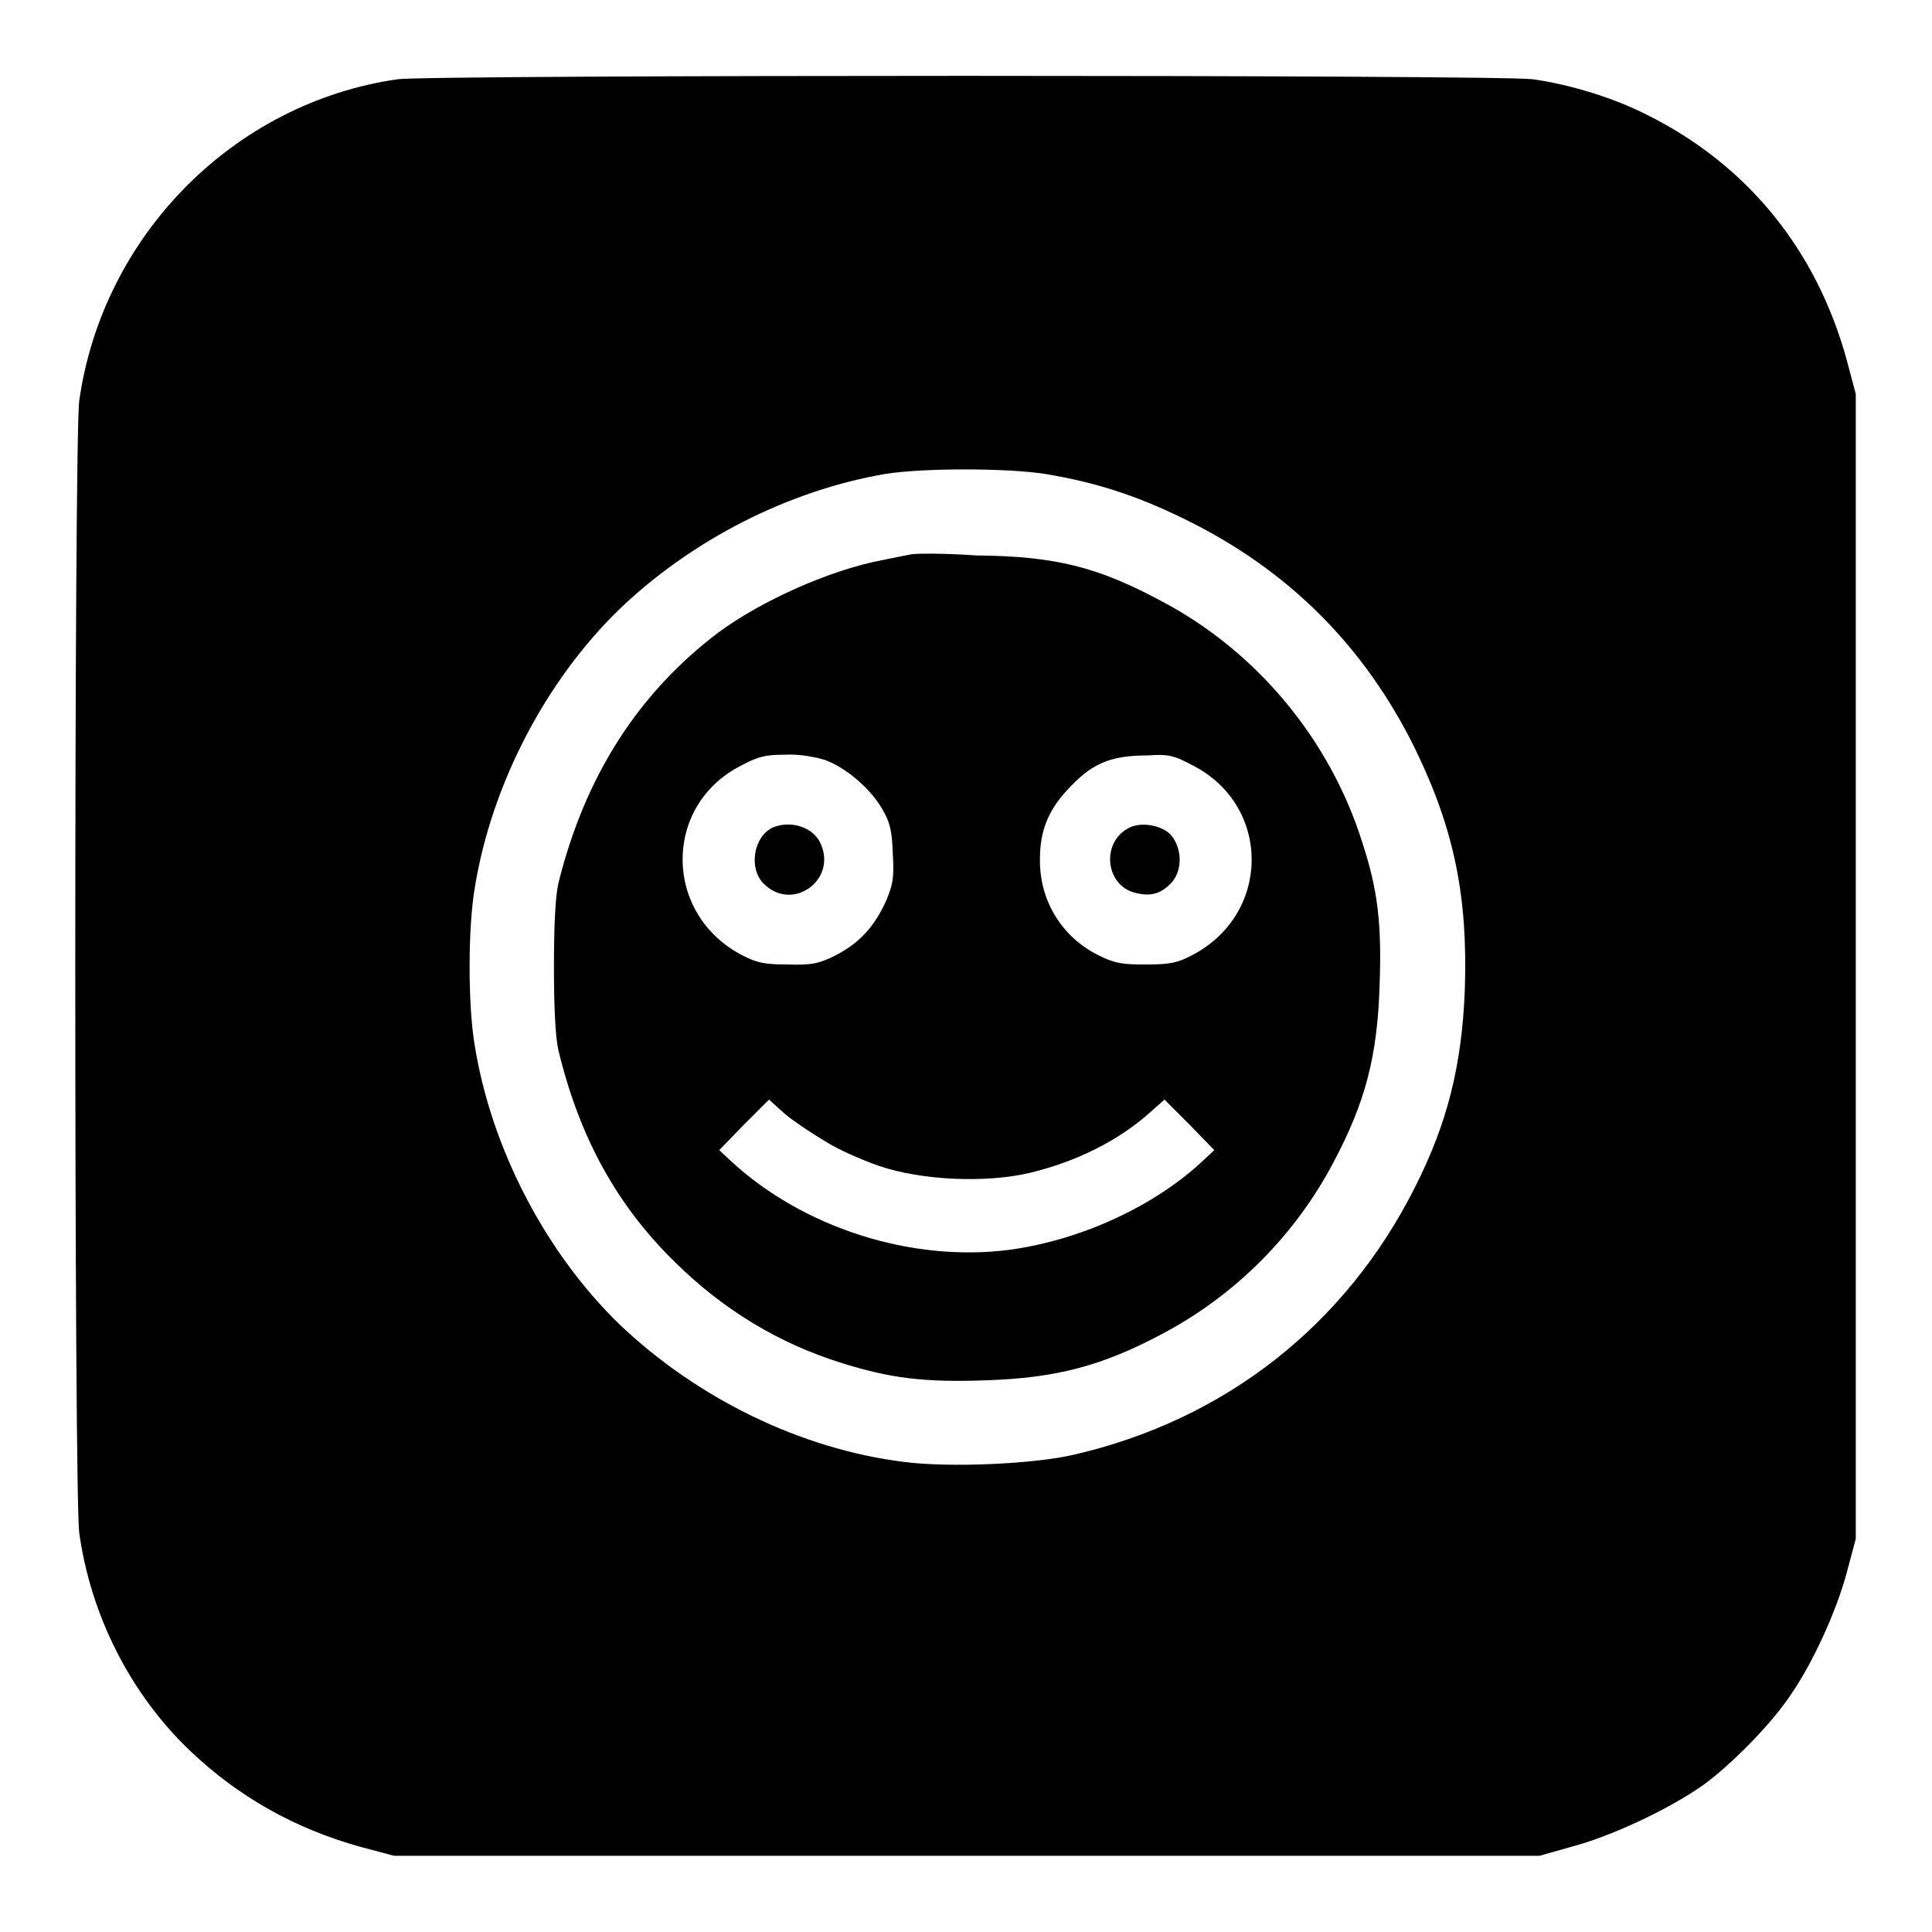 <?xml version="1.0" encoding="utf-8"?>
<!-- Svg Vector Icons : http://www.onlinewebfonts.com/icon -->
<!DOCTYPE svg PUBLIC "-//W3C//DTD SVG 1.1//EN" "http://www.w3.org/Graphics/SVG/1.1/DTD/svg11.dtd">
<svg version="1.1" xmlns="http://www.w3.org/2000/svg" xmlns:xlink="http://www.w3.org/1999/xlink" x="0px" y="0px" viewBox="0 0 256 256" enable-background="new 0 0 256 256" xml:space="preserve">
<g><g><g><path fill="#000000" d="M52.7,10.5C31,13.6,13.6,31.2,10.5,53.1c-0.7,5-0.7,145.1,0,150C12,214,17.3,224.5,25.2,232c6.4,6.1,13.9,10.3,22.5,12.7l4.5,1.2h75.9H204l4.6-1.3c5.5-1.5,13.6-5.4,17.8-8.6c3.7-2.9,8.5-7.8,11-11.6c2.8-4.1,5.9-10.8,7.3-16l1.2-4.5v-75.9V52.2l-1.2-4.5c-4-14.6-13.2-25.9-26.5-32.5c-4.3-2.2-10.1-4-15.1-4.7C198.8,9.9,56.9,9.9,52.7,10.5z M138.5,62.8c6.6,1.1,12,2.8,18.5,6c13.7,6.7,23.8,16.8,30.5,30.4c5.2,10.7,7,19.6,6.6,31.9c-0.4,10.1-2.3,17.7-6.6,26.2c-9.2,18.3-25.2,30.9-45.4,35.5c-5.3,1.2-16.4,1.7-22.4,0.9c-13.6-1.7-27.3-8.4-37.6-18.2c-9.8-9.5-17-23.3-19.2-37c-0.9-5.3-0.9-15.5,0-20.8c2.2-13.7,9.4-27.5,19.2-37c9.6-9.2,22.4-15.7,35.2-17.9C122.3,62,133.4,62,138.5,62.8z"/><path fill="#000000" d="M120.5,73.5c-0.5,0.1-2.1,0.4-3.5,0.7c-7,1.3-16.1,5.4-21.8,9.6C84.5,91.9,77.5,102.9,74,117c-0.4,1.7-0.6,5.5-0.6,11.1c0,5.5,0.2,9.4,0.6,11.1c2.8,11.6,7.8,20.6,15.5,28.1c6.4,6.3,13.7,10.7,22,13.3c6.4,2,10.9,2.6,19.1,2.3c9.3-0.3,15.4-1.9,23.3-6.1c9.7-5.1,17.7-13.1,22.8-22.8c4.2-7.9,5.8-14,6.1-23.3c0.3-8.2-0.2-12.7-2.3-19.1c-4.3-13.7-14.1-25.4-26.7-32c-8.4-4.5-14-5.9-24.4-6C125.1,73.3,121,73.3,120.5,73.5z M109.3,100.7c2.6,0.9,6,3.7,7.6,6.5c1,1.7,1.3,2.8,1.4,5.9c0.2,3.3,0,4.1-0.9,6.3c-1.6,3.5-3.6,5.6-6.7,7.2c-2.2,1.1-3.2,1.3-6.3,1.2c-3,0-4.1-0.2-6-1.2c-10.5-5.4-10.6-19.8-0.3-25.1c2.4-1.3,3.4-1.5,6-1.5C105.8,99.9,108.1,100.3,109.3,100.7z M158.2,101.5c10.3,5.4,10.2,19.7-0.3,25.1c-1.9,1-3,1.2-6,1.2c-3.1,0-4.1-0.1-6.3-1.2c-4.9-2.4-7.9-7.3-7.8-12.8c0-3.7,1.1-6.4,3.6-9.1c3.2-3.5,5.6-4.6,10.7-4.6C154.8,99.9,155.6,100.1,158.2,101.5z M109.3,151.2c1.7,1.1,4.9,2.5,7.2,3.3c5.6,1.9,14.1,2.3,20,0.9c6.2-1.5,11.8-4.3,16-8.1l1.8-1.6l3.3,3.3l3.3,3.4l-1.5,1.4c-6.4,6-16.1,10.5-25.6,11.8c-13,1.7-27.4-2.9-37-11.8l-1.5-1.4l3.3-3.4l3.3-3.3l2.1,1.9C105.2,148.6,107.6,150.2,109.3,151.2z"/><path fill="#000000" d="M102.5,109.6c-2.6,1.1-3.4,5.4-1.3,7.5c3.8,3.8,9.8-0.5,7.5-5.4C107.7,109.6,104.9,108.7,102.5,109.6z"/><path fill="#000000" d="M149.4,109.8c-3.5,2-2.9,7.5,1,8.5c2,0.5,3.3,0.2,4.7-1.2c1.6-1.6,1.6-4.6,0.1-6.4C154,109.3,151,108.8,149.4,109.8z"/></g></g></g>
</svg>